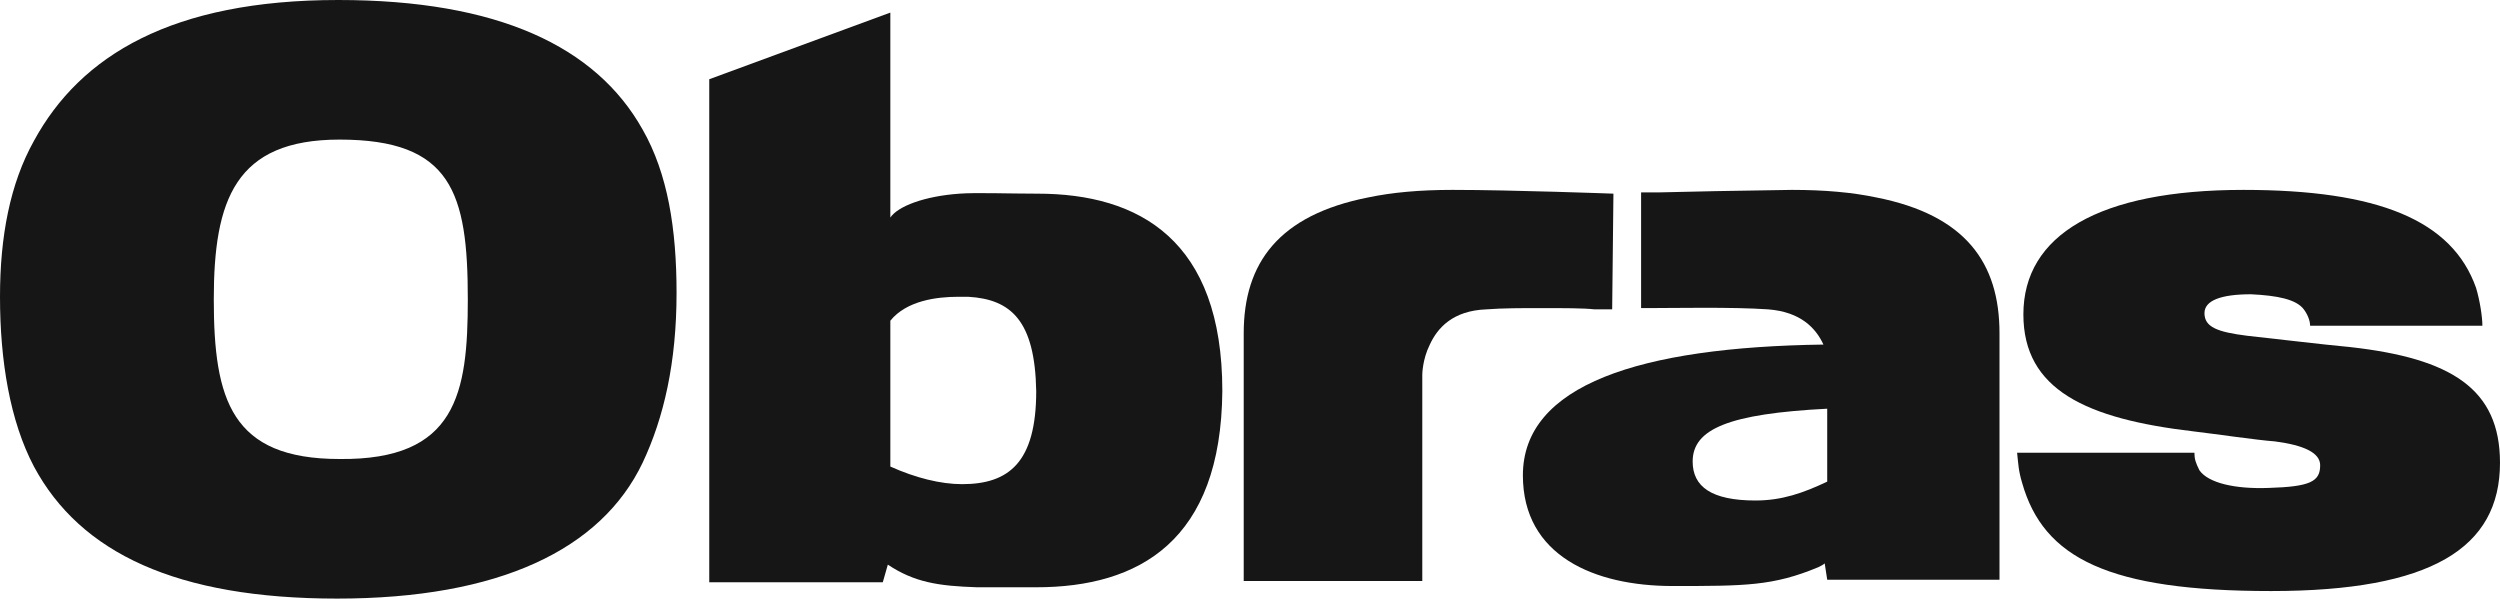 <?xml version="1.0" encoding="utf-8"?>
<!-- Generator: Adobe Illustrator 21.0.2, SVG Export Plug-In . SVG Version: 6.00 Build 0)  -->
<svg version="1.1" id="Layer_1" xmlns="http://www.w3.org/2000/svg" xmlns:xlink="http://www.w3.org/1999/xlink" x="0px" y="0px"
	 viewBox="0 0 198.8 47.6" style="enable-background:new 0 0 198.8 47.6;" xml:space="preserve">
<style type="text/css">
	.st0{fill:#161616;}
</style>
<g>
	<path class="st0" d="M180.6,47c-12.9,0-18.1-2.6-19.8-8.6c-0.3-1-0.3-1.5-0.4-2.4h14.1c0,0.5,0.1,0.8,0.4,1.4
		c0.7,1,2.8,1.5,5.5,1.4c3.3-0.1,4.1-0.5,4.1-1.8c0-1-1.3-1.6-3.6-1.9c-1.4-0.1-4.8-0.6-6.5-0.8c-8.5-1-13.5-3.3-13.5-9.3
		c0-6.3,6-9.9,17.5-9.9c10.7,0,16.6,2.4,18.5,7.8c0.3,1,0.5,2.3,0.5,3h-13.7c0-0.4-0.2-0.9-0.5-1.3c-0.6-0.8-2.1-1.1-4.2-1.2
		c-2.4,0-3.7,0.5-3.7,1.5c0,1.1,1,1.5,3.4,1.8c1.9,0.2,6,0.7,8.2,0.9c8,0.9,11.9,3.3,11.9,9.2C198.8,43.6,193.3,47,180.6,47"/>
	<path class="st0" d="M82.4,46.7c-1.6,0-3.5,0-4.7,0c-3.1-0.1-5-0.4-7.1-1.8l-0.4,1.4H56.4V6.3l14.4-5.3v16.3
		c0.6-0.9,2.7-1.7,5.5-1.9c1.3-0.1,3.9,0,6.2,0c8.1,0,14.7,3.7,14.7,15.7C97.1,43,90.6,46.7,82.4,46.7 M77,23.6c-0.2,0-0.6,0-0.8,0
		c-1.7,0-4.1,0.3-5.4,1.9v11.6c2,0.9,4,1.4,5.7,1.4c3.7,0,5.9-1.7,5.9-7.4C82.3,25.5,80.4,23.8,77,23.6"/>
	<path class="st0" d="M51.1,10.3c2,3.5,2.7,7.9,2.7,13c0,5.5-1,9.9-2.7,13.5c-3.3,6.9-11.4,10.8-24.3,10.8
		C14.1,47.6,6.4,44,2.7,37.1C0.8,33.5,0,28.7,0,23.6c0-4.8,0.8-9,2.7-12.4C6.4,4.4,13.7,0,26.9,0C39.6,0,47.4,3.7,51.1,10.3
		 M37.2,23.8c0-8.5-1.3-12.7-10.2-12.7c-8.3,0-10,4.8-10,12.7c0,8,1.4,12.7,10,12.7C36.3,36.6,37.2,31.3,37.2,23.8"/>
	<path class="st0" d="M128.3,15.4c0,0-8.1-0.3-12.8-0.3c-2.6,0-4.8,0.2-6.7,0.6c-7.1,1.4-9.9,5.2-9.9,10.8v19.7h12.5h1.7v-1.4v-6.3
		v-6v-2.7c0,0,0-1.2,0.6-2.4c0.6-1.3,1.8-2.7,4.5-2.8c1.3-0.1,2.8-0.1,4.3-0.1c1.9,0,3.4,0,4.3,0.1c0,0,0.4,0,0.9,0l0.5,0
		L128.3,15.4z"/>
	<path class="st0" d="M149.2,15.7c-1.9-0.4-4.1-0.6-6.7-0.6c-6.1,0.1-6.6,0.1-10.6,0.2c-0.1,0-0.2,0-1.4,0l0,9.2l0.5,0
		c2.1,0,6.7-0.1,9.6,0.1c2.6,0.2,3.8,1.5,4.4,2.8c-14.6,0.2-23.9,3.2-23.9,10.4c0,6.4,5.7,8.8,11.9,8.8c5.8,0,8,0,11.6-1.5
		c0.2-0.1,0.4-0.2,0.5-0.3l0.2,1.3H159V26.5C159,20.9,156.3,17.1,149.2,15.7 M145.3,38.3c-1.9,0.9-3.6,1.5-5.7,1.5
		c-3.5,0-5-1.1-5-3.1c0-2.6,2.9-3.8,10.7-4.2L145.3,38.3L145.3,38.3z"/>
</g>
</svg>
